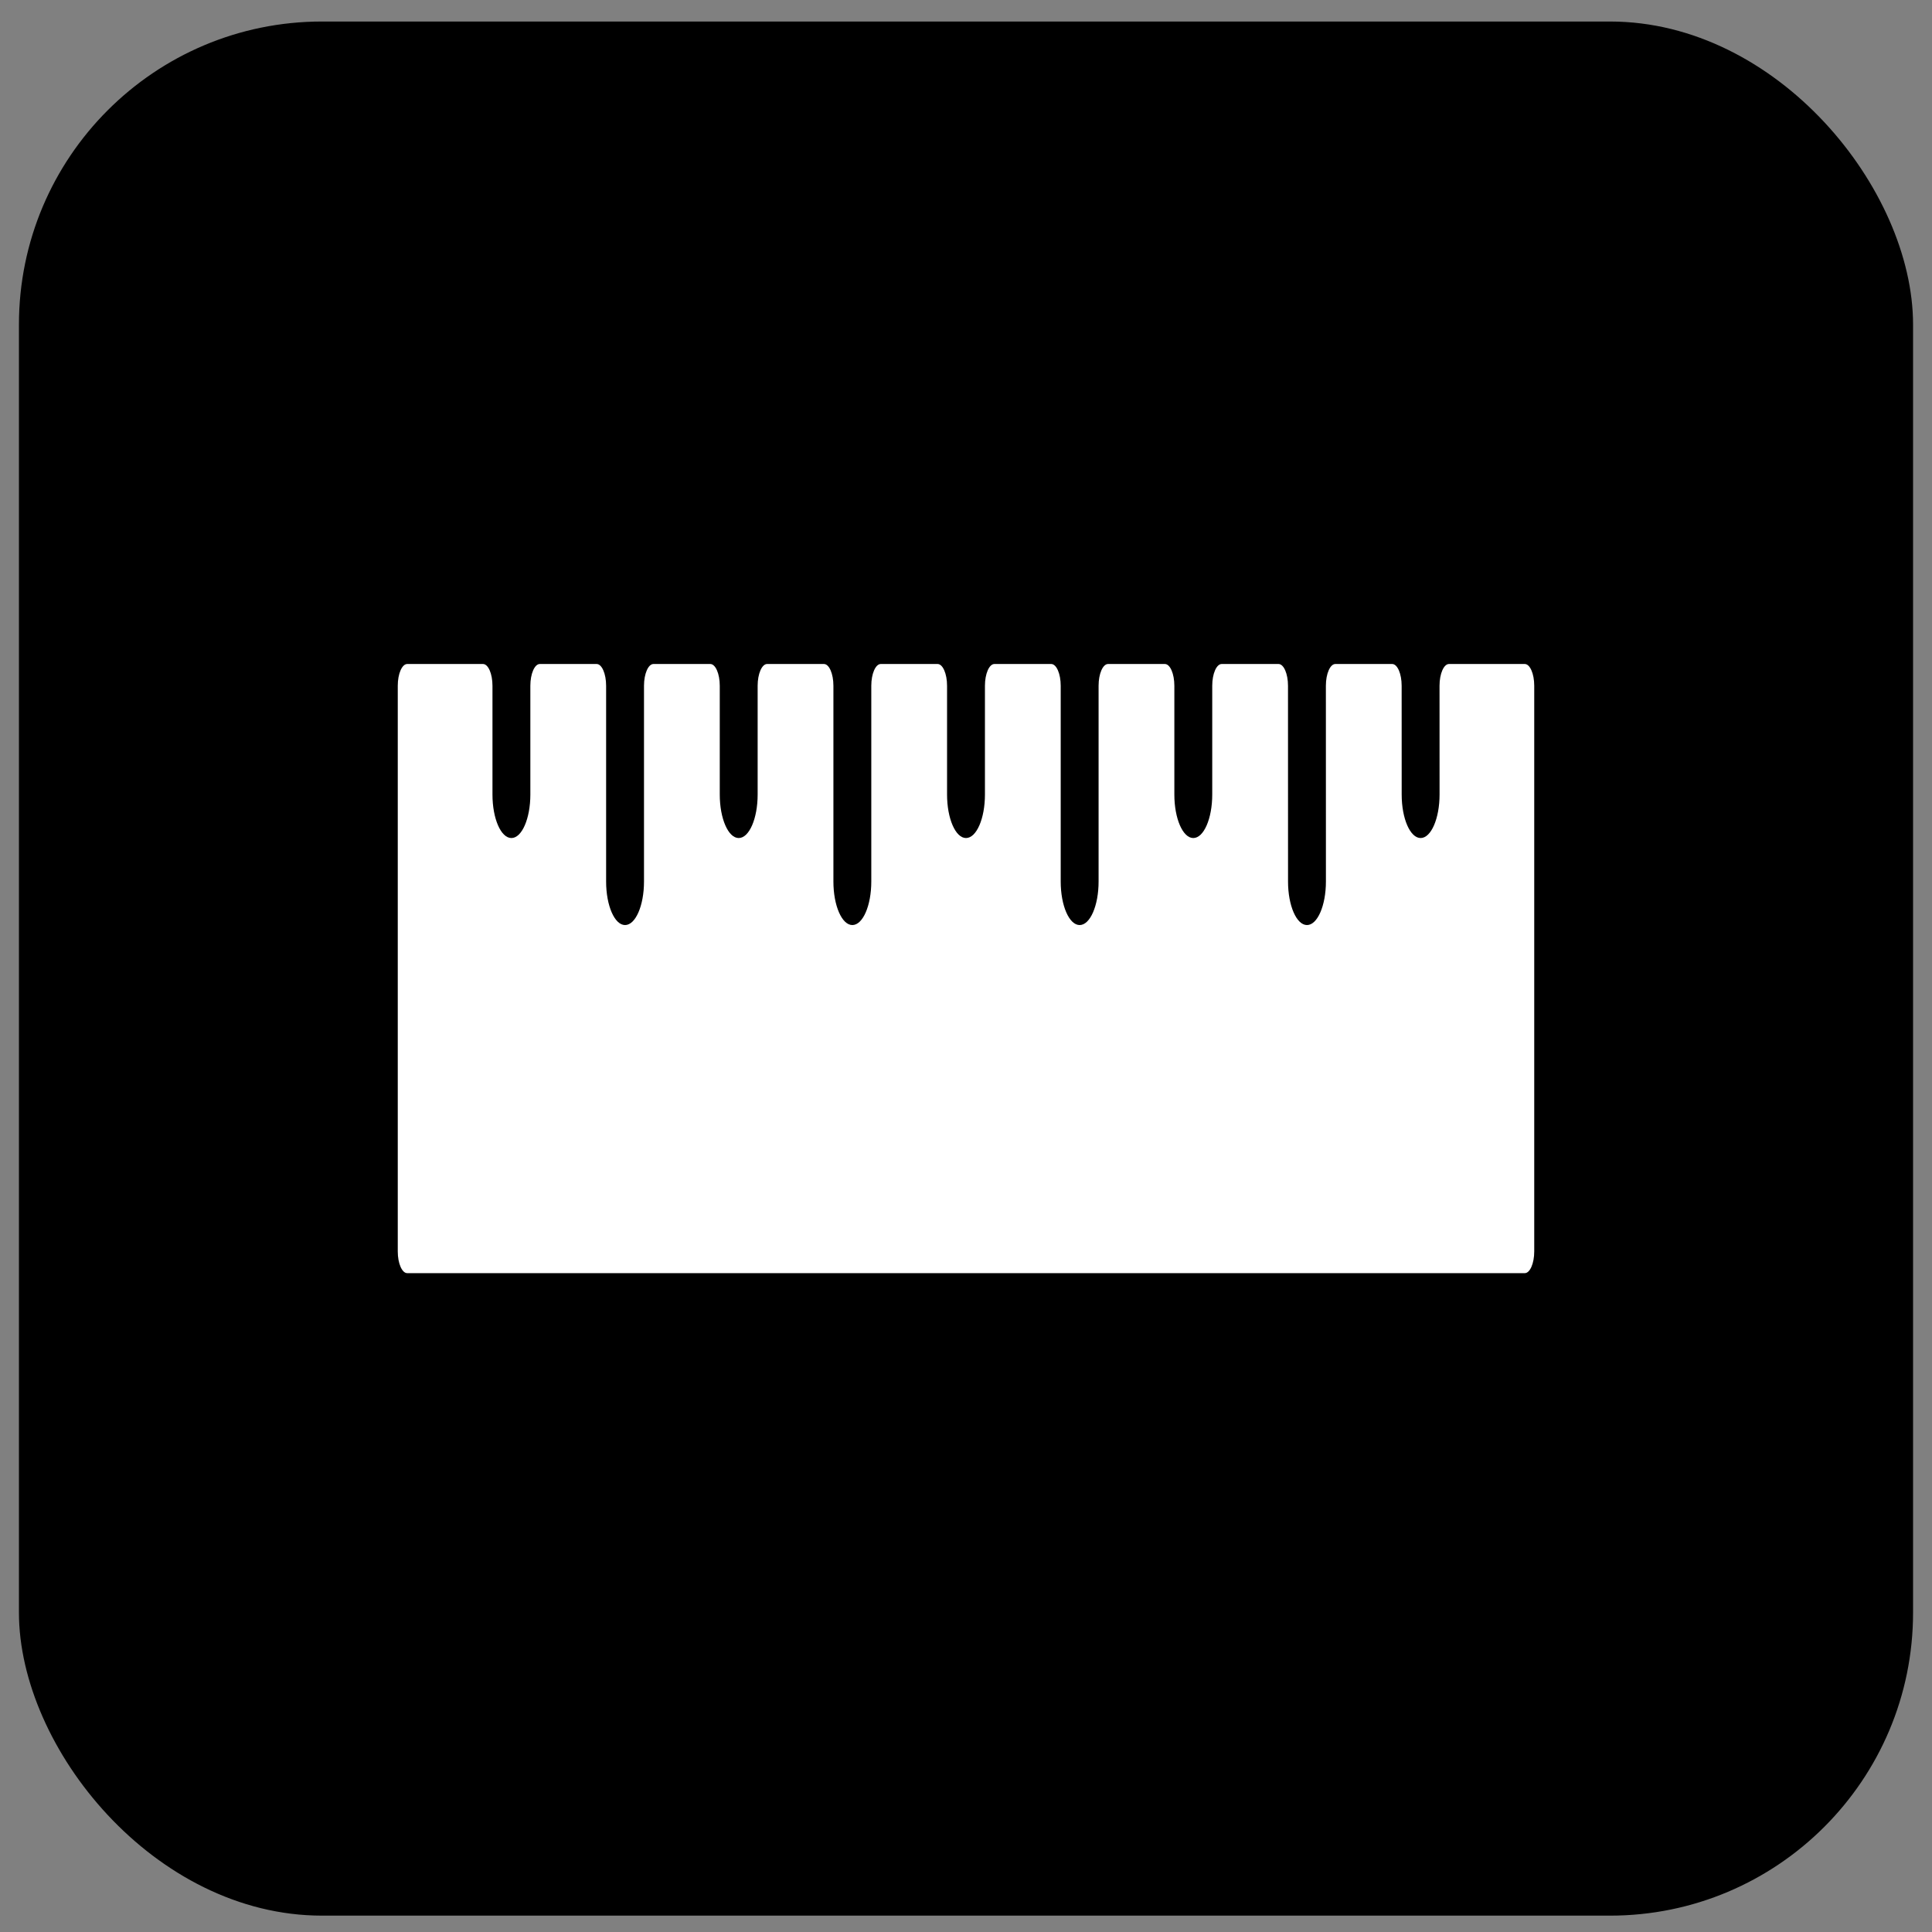 <svg width="51" height="51" viewBox="0 0 51 51" fill="none" xmlns="http://www.w3.org/2000/svg">
<rect x="0" y="0" width="51" height="51" fill="#808080" stroke="none"/>
<rect x="0.5" y="0.568" width="50" height="50" rx="8" fill="black"/>
<path d="M40.25 17.528H38.25C38.112 17.528 38 17.785 38 18.102L38.001 20.972C38.001 21.608 37.777 22.122 37.501 22.122C37.225 22.122 37.001 21.609 37.001 20.975L37 18.102C37 17.785 36.889 17.528 36.75 17.528H35.25C35.112 17.528 35 17.785 35 18.102L35.001 23.271C35.001 23.905 34.777 24.419 34.501 24.419C34.225 24.419 34.001 23.906 34.001 23.271L34 18.102C34 17.785 33.888 17.528 33.75 17.528H32.25C32.112 17.528 32 17.785 32 18.102L32 20.974C32 21.608 31.777 22.122 31.5 22.122C31.224 22.122 31 21.609 31 20.974L31 18.102C31 17.785 30.888 17.528 30.75 17.528H29.25C29.112 17.528 29 17.785 29 18.102L29 23.271C29 23.905 28.777 24.419 28.5 24.419C28.224 24.419 28 23.906 28 23.271L28 18.102C28 17.785 27.888 17.528 27.75 17.528H26.25C26.112 17.528 26 17.785 26 18.102L26 20.974C26 21.608 25.777 22.122 25.5 22.122C25.224 22.122 25 21.609 25 20.974L25 18.102C25 17.785 24.888 17.528 24.75 17.528H23.25C23.112 17.528 23 17.785 23 18.102L23 23.271C23 23.905 22.777 24.419 22.5 24.419C22.224 24.419 22 23.906 22 23.271L22 18.102C22 17.785 21.888 17.528 21.75 17.528H20.25C20.112 17.528 20 17.785 20 18.102L20 20.974C20 21.608 19.777 22.122 19.5 22.122C19.224 22.122 19 21.609 19 20.974L19 18.102C19 17.785 18.888 17.528 18.75 17.528H17.25C17.112 17.528 17 17.785 17 18.102L17 23.271C17 23.905 16.777 24.419 16.5 24.419C16.224 24.419 16 23.906 16 23.271L16 18.102C16 17.785 15.888 17.528 15.75 17.528H14.25C14.112 17.528 14 17.785 14 18.102V20.974C14 21.609 13.776 22.122 13.5 22.122C13.223 22.122 13 21.609 13 20.974V18.102C13 17.785 12.888 17.528 12.75 17.528H10.75C10.612 17.528 10.5 17.785 10.5 18.102V33.034C10.5 33.351 10.612 33.608 10.75 33.608H40.25C40.388 33.608 40.5 33.351 40.5 33.034V18.102C40.5 17.785 40.388 17.528 40.25 17.528Z" fill="white"/>
</svg>
